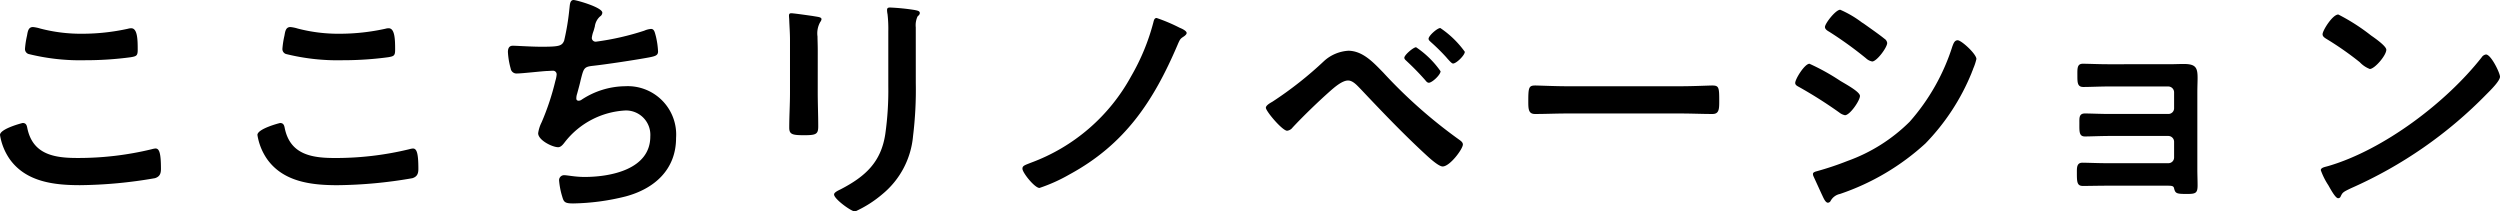<svg xmlns="http://www.w3.org/2000/svg" width="220.066" height="18.612" viewBox="0 0 220.066 18.612"><path d="M3.806,15.368A5.144,5.144,0,0,0,4.664,17.5c1.43,2,3.894,2.288,6.182,2.288a40.212,40.212,0,0,0,6.6-.616c.418-.132.528-.4.528-.814,0-1.43-.154-1.8-.484-1.8a1.754,1.754,0,0,0-.33.066,27.4,27.4,0,0,1-6.556.77c-2.068,0-3.938-.33-4.4-2.662-.044-.22-.11-.418-.4-.418C5.786,14.312,3.806,14.818,3.806,15.368Zm2.2-7.59a.458.458,0,0,0,.308.462,18.869,18.869,0,0,0,5.016.55,30.014,30.014,0,0,0,3.982-.264c.506-.088.616-.132.616-.66,0-.9-.022-1.892-.572-1.892a1.115,1.115,0,0,0-.286.044,18.715,18.715,0,0,1-3.982.44A14.168,14.168,0,0,1,7.348,6a3.292,3.292,0,0,0-.638-.132c-.418,0-.462.4-.528.77A7.63,7.63,0,0,0,6.006,7.778Zm20.46,7.59a5.143,5.143,0,0,0,.858,2.134c1.43,2,3.894,2.288,6.182,2.288a40.212,40.212,0,0,0,6.6-.616c.418-.132.528-.4.528-.814,0-1.43-.154-1.8-.484-1.8a1.754,1.754,0,0,0-.33.066,27.4,27.4,0,0,1-6.556.77c-2.068,0-3.938-.33-4.4-2.662-.044-.22-.11-.418-.4-.418C28.446,14.312,26.466,14.818,26.466,15.368Zm2.2-7.59a.458.458,0,0,0,.308.462,18.869,18.869,0,0,0,5.016.55,30.014,30.014,0,0,0,3.982-.264c.506-.088.616-.132.616-.66,0-.9-.022-1.892-.572-1.892a1.115,1.115,0,0,0-.286.044,18.715,18.715,0,0,1-3.982.44A14.168,14.168,0,0,1,30.008,6a3.291,3.291,0,0,0-.638-.132c-.418,0-.462.4-.528.77A7.63,7.63,0,0,0,28.666,7.778ZM54.3,3.488c-.352,0-.33.484-.374.792a21.15,21.15,0,0,1-.462,2.794c-.2.462-.44.528-2,.528-.88,0-2.178-.088-2.486-.088-.11,0-.462-.022-.462.55a6.677,6.677,0,0,0,.242,1.452.517.517,0,0,0,.572.44c.44,0,2.156-.2,2.662-.22.132,0,.33-.022.462-.022a.318.318,0,0,1,.352.33,2.438,2.438,0,0,1-.11.55,22.2,22.2,0,0,1-1.21,3.652,3.106,3.106,0,0,0-.308.968c0,.616,1.254,1.232,1.76,1.232.264,0,.462-.286.616-.484a7.236,7.236,0,0,1,5.324-2.75A2.144,2.144,0,0,1,61.05,15.5c0,2.9-3.5,3.564-5.786,3.564-.836,0-1.5-.154-1.782-.154a.439.439,0,0,0-.462.462,6.784,6.784,0,0,0,.286,1.452c.132.462.242.572.968.572a20.125,20.125,0,0,0,4.6-.616c2.552-.682,4.444-2.376,4.444-5.148a4.261,4.261,0,0,0-4.466-4.554A7.087,7.087,0,0,0,55,12.266a.461.461,0,0,1-.242.088c-.154,0-.22-.066-.22-.2a1.246,1.246,0,0,1,.066-.4c.132-.484.242-.88.308-1.188.264-1.034.286-1.188,1.012-1.276,1.232-.132,3.828-.528,5.016-.748.55-.11.792-.176.792-.528a7.033,7.033,0,0,0-.2-1.364c-.088-.308-.132-.616-.418-.616a1.821,1.821,0,0,0-.594.154,23.538,23.538,0,0,1-4.246.968.337.337,0,0,1-.374-.33,2.5,2.5,0,0,1,.132-.55c.066-.176.088-.308.132-.44a1.434,1.434,0,0,1,.462-.9.409.409,0,0,0,.2-.33C56.826,4.126,54.516,3.488,54.3,3.488Zm30.118,2.4a1.838,1.838,0,0,1,.154-.946c.11-.11.2-.176.2-.308,0-.2-.264-.22-.44-.264a19.224,19.224,0,0,0-2.178-.22c-.176,0-.264.044-.264.22a2.168,2.168,0,0,0,.044.374,11.683,11.683,0,0,1,.066,1.518v4.774a27.515,27.515,0,0,1-.264,4.246c-.374,2.486-1.76,3.74-3.916,4.862-.176.088-.594.264-.594.462,0,.4,1.518,1.5,1.848,1.5a10.132,10.132,0,0,0,2.42-1.54,7.464,7.464,0,0,0,2.684-5.1,33.445,33.445,0,0,0,.242-4.686ZM75.79,7.932c0-.506-.022-.9-.022-1.232a2.024,2.024,0,0,1,.242-1.276.488.488,0,0,0,.11-.242c0-.2-.308-.2-.77-.286-.308-.044-1.672-.242-1.892-.242-.154,0-.2.066-.2.22,0,.132.022.264.022.4.022.572.066,1.144.066,1.738V11.65c0,1.034-.066,2.046-.066,3.08,0,.594.286.66,1.32.66s1.232-.088,1.232-.77c0-.99-.044-2-.044-2.992Zm29.832-2.86c-.2,0-.242.2-.286.374a19,19,0,0,1-1.958,4.752,16.561,16.561,0,0,1-8.822,7.612c-.55.22-.748.264-.748.528,0,.352,1.078,1.694,1.5,1.694a14.442,14.442,0,0,0,2.64-1.188c4.862-2.64,7.37-6.4,9.5-11.374.242-.572.264-.572.594-.792.088-.066.22-.176.22-.286,0-.2-.462-.4-.616-.462A14.979,14.979,0,0,0,105.622,5.072ZM129.558,6.9c0,.132.132.22.22.308a17.157,17.157,0,0,1,1.276,1.254c.066.066.11.132.176.2.2.22.374.418.484.418.286,0,1.034-.726,1.034-1.034a8.451,8.451,0,0,0-2.156-2.09C130.328,5.952,129.558,6.634,129.558,6.9Zm-1.1.748c-.242,0-1.034.682-1.034.924,0,.132.132.22.22.308a23.292,23.292,0,0,1,1.628,1.672c.066.088.176.22.308.22.286,0,1.034-.7,1.034-1.012A8.2,8.2,0,0,0,128.458,7.646Zm-5.984.308a3.5,3.5,0,0,0-2.09.88,32.668,32.668,0,0,1-4.576,3.608c-.154.088-.572.308-.572.528,0,.308,1.452,2.024,1.87,2.024a.7.7,0,0,0,.484-.286c.924-.99,2.2-2.222,3.212-3.124.4-.352,1.122-1.012,1.672-1.012.44,0,.836.484,1.122.77,1.848,1.958,3.718,3.916,5.7,5.742.308.286,1.144,1.056,1.5,1.056.638,0,1.782-1.54,1.782-1.936,0-.2-.2-.33-.352-.44a43.5,43.5,0,0,1-6.666-5.9C124.718,9.01,123.772,7.954,122.474,7.954Zm19.206,3.124c-.924,0-2.442-.066-2.728-.066-.572,0-.616.176-.616,1.408,0,.682.022,1.1.594,1.1.924,0,1.848-.044,2.75-.044H151.8c.9,0,1.826.044,2.75.044.572,0,.594-.418.594-1.122,0-1.21-.022-1.386-.616-1.386-.286,0-1.716.066-2.728.066ZM163.394,18.8a.526.526,0,0,0,.044.2l.726,1.584c.132.264.308.748.55.748a.292.292,0,0,0,.22-.132,1.216,1.216,0,0,1,.836-.638,21.181,21.181,0,0,0,7.524-4.444,19.427,19.427,0,0,0,4.07-6.226c.022-.088.088-.2.132-.352a4.8,4.8,0,0,0,.286-.858c0-.44-1.32-1.65-1.65-1.65-.286,0-.374.308-.462.528a18.459,18.459,0,0,1-3.762,6.644,14.87,14.87,0,0,1-5.478,3.454,26.157,26.157,0,0,1-2.618.88C163.68,18.58,163.394,18.624,163.394,18.8Zm-1.562-8.008c0,.2.22.286.374.374a39.018,39.018,0,0,1,3.5,2.222,1.2,1.2,0,0,0,.506.242c.44,0,1.32-1.3,1.32-1.694,0-.352-1.122-.968-1.716-1.32A19.251,19.251,0,0,0,163.086,9.1C162.668,9.1,161.832,10.44,161.832,10.792Zm5.874-5.324a9.172,9.172,0,0,0-1.914-1.122c-.4,0-1.342,1.21-1.342,1.518,0,.2.22.33.374.418a33.453,33.453,0,0,1,3.234,2.332,1.108,1.108,0,0,0,.55.286c.4,0,1.32-1.232,1.32-1.628a.515.515,0,0,0-.242-.374c-.4-.33-1.188-.88-1.65-1.21C167.97,5.644,167.86,5.556,167.706,5.468Zm21.626,3.674c-.726,0-1.76-.044-2.178-.044-.528,0-.484.44-.484,1.078,0,.616.022.968.528.968.55,0,1.5-.044,2.156-.044h5.324a.517.517,0,0,1,.506.528v1.386a.5.5,0,0,1-.506.506h-5.17c-.77,0-1.694-.044-2.178-.044-.528,0-.484.418-.484.836,0,.726-.044,1.188.484,1.188.462,0,1.43-.044,2.2-.044h5.148a.512.512,0,0,1,.506.506v1.386a.5.5,0,0,1-.506.506H189.31c-.792,0-1.8-.044-2.2-.044-.506,0-.484.462-.484.858,0,.814,0,1.188.528,1.188.506,0,1.408-.022,2.178-.022h5.17c.462,0,.638,0,.682.242.11.44.22.484,1.1.484.77,0,.968-.044.968-.748,0-.462-.022-.946-.022-1.408V11.628c0-.506.022-.946.022-1.276,0-.9-.154-1.232-1.21-1.232-.44,0-.88.022-1.3.022Zm33.308-.858a.54.54,0,0,0-.374.242c-3.124,3.982-8.624,8.14-13.486,9.57-.286.088-.682.132-.682.374a6.166,6.166,0,0,0,.66,1.32c.154.264.616,1.144.858,1.144a.221.221,0,0,0,.22-.132c.176-.374.2-.4.924-.748a38.217,38.217,0,0,0,11.946-8.294c.286-.286,1.166-1.144,1.166-1.518C223.872,9.912,223.08,8.284,222.64,8.284Zm-13-3.52c-.506,0-1.386,1.408-1.386,1.738,0,.2.176.308.352.418a27.44,27.44,0,0,1,2.926,2.046,2.352,2.352,0,0,0,.88.594c.418,0,1.452-1.188,1.452-1.694,0-.33-1.056-1.056-1.342-1.254A17.47,17.47,0,0,0,209.638,4.764Z" transform="translate(-3.806 -3.488)"/></svg>